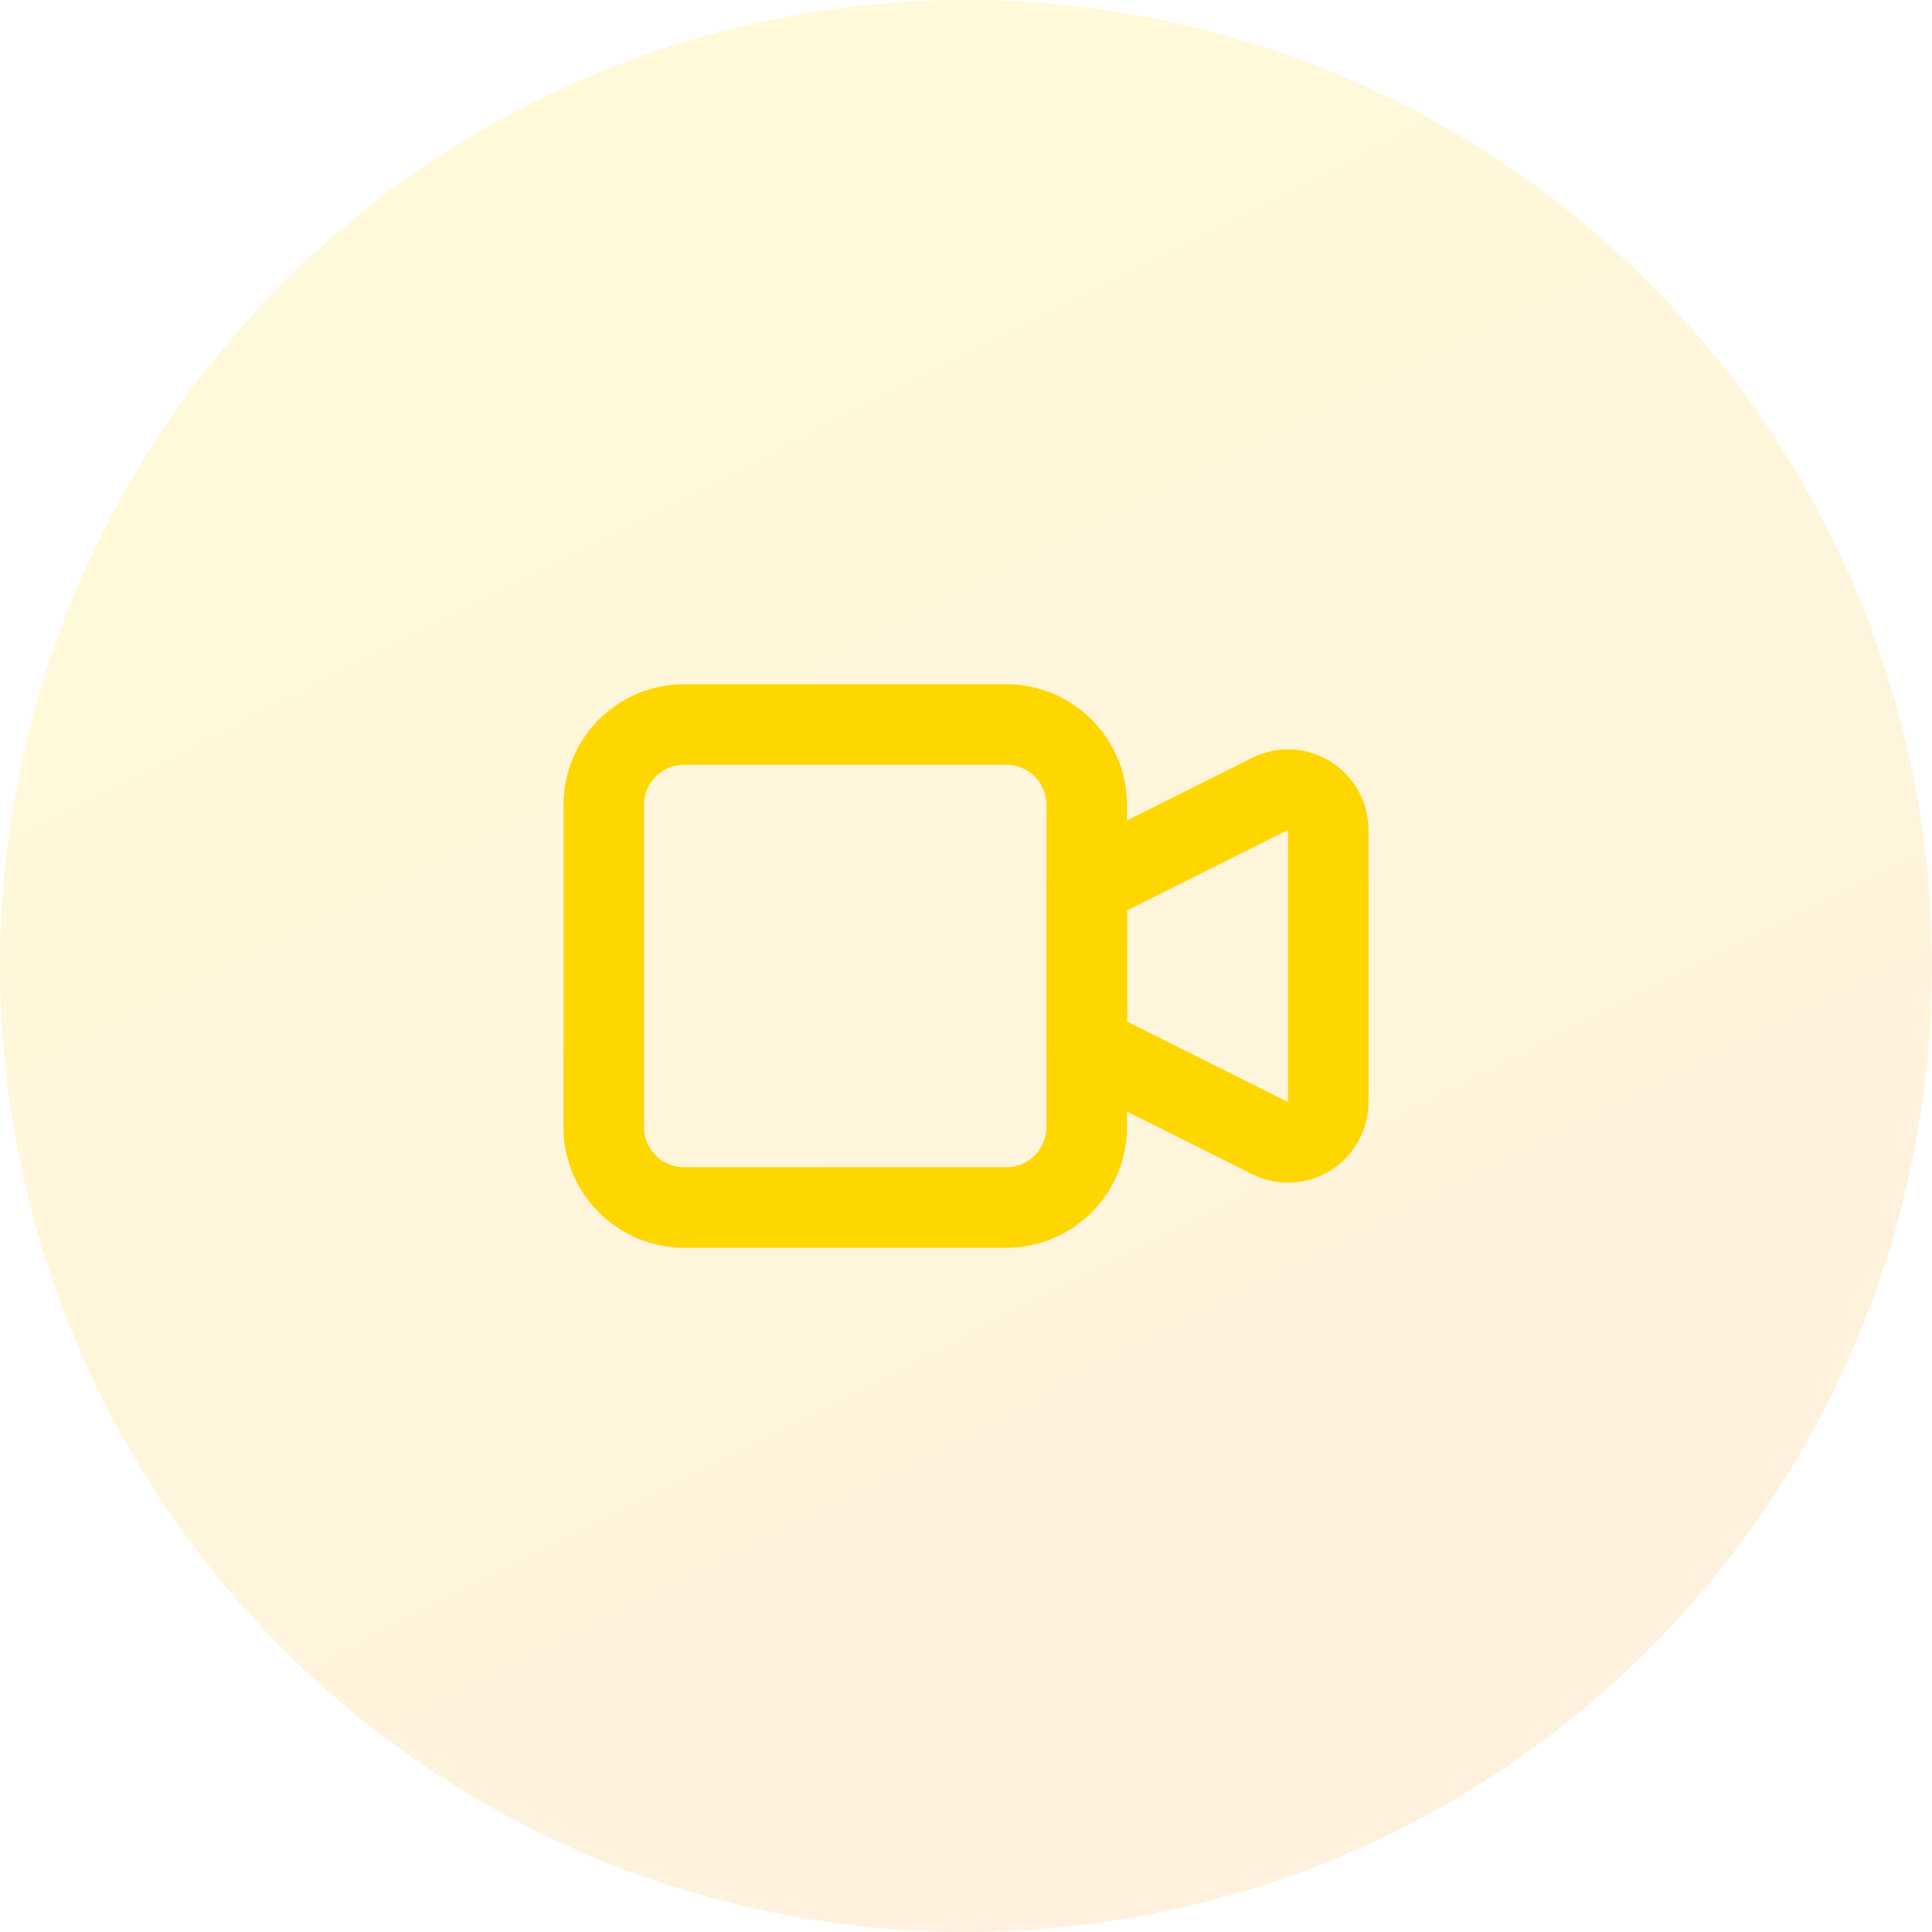 <svg width="48" height="48" viewBox="0 0 48 48" fill="none" xmlns="http://www.w3.org/2000/svg">
<circle opacity="0.15" cx="24" cy="24" r="24" fill="url(#paint0_linear)"/>
<path d="M27 22L31.553 19.724C31.705 19.648 31.875 19.612 32.045 19.619C32.215 19.627 32.381 19.678 32.526 19.768C32.671 19.857 32.79 19.983 32.873 20.131C32.956 20.28 33 20.448 33 20.618V27.382C33 27.552 32.956 27.72 32.873 27.869C32.79 28.017 32.671 28.143 32.526 28.232C32.381 28.322 32.215 28.373 32.045 28.381C31.875 28.388 31.705 28.352 31.553 28.276L27 26V22Z" stroke="#FED600" stroke-width="2" stroke-linecap="round" stroke-linejoin="round"/>
<path d="M25 18H17C15.895 18 15 18.895 15 20V28C15 29.105 15.895 30 17 30H25C26.105 30 27 29.105 27 28V20C27 18.895 26.105 18 25 18Z" stroke="#FED600" stroke-width="2" stroke-linecap="round" stroke-linejoin="round"/>
<defs>
<linearGradient id="paint0_linear" x1="14.069" y1="4.221" x2="36.178" y2="47.835" gradientUnits="userSpaceOnUse">
<stop stop-color="#FED600"/>
<stop offset="1" stop-color="#FF9A23"/>
</linearGradient>
</defs>
</svg>

